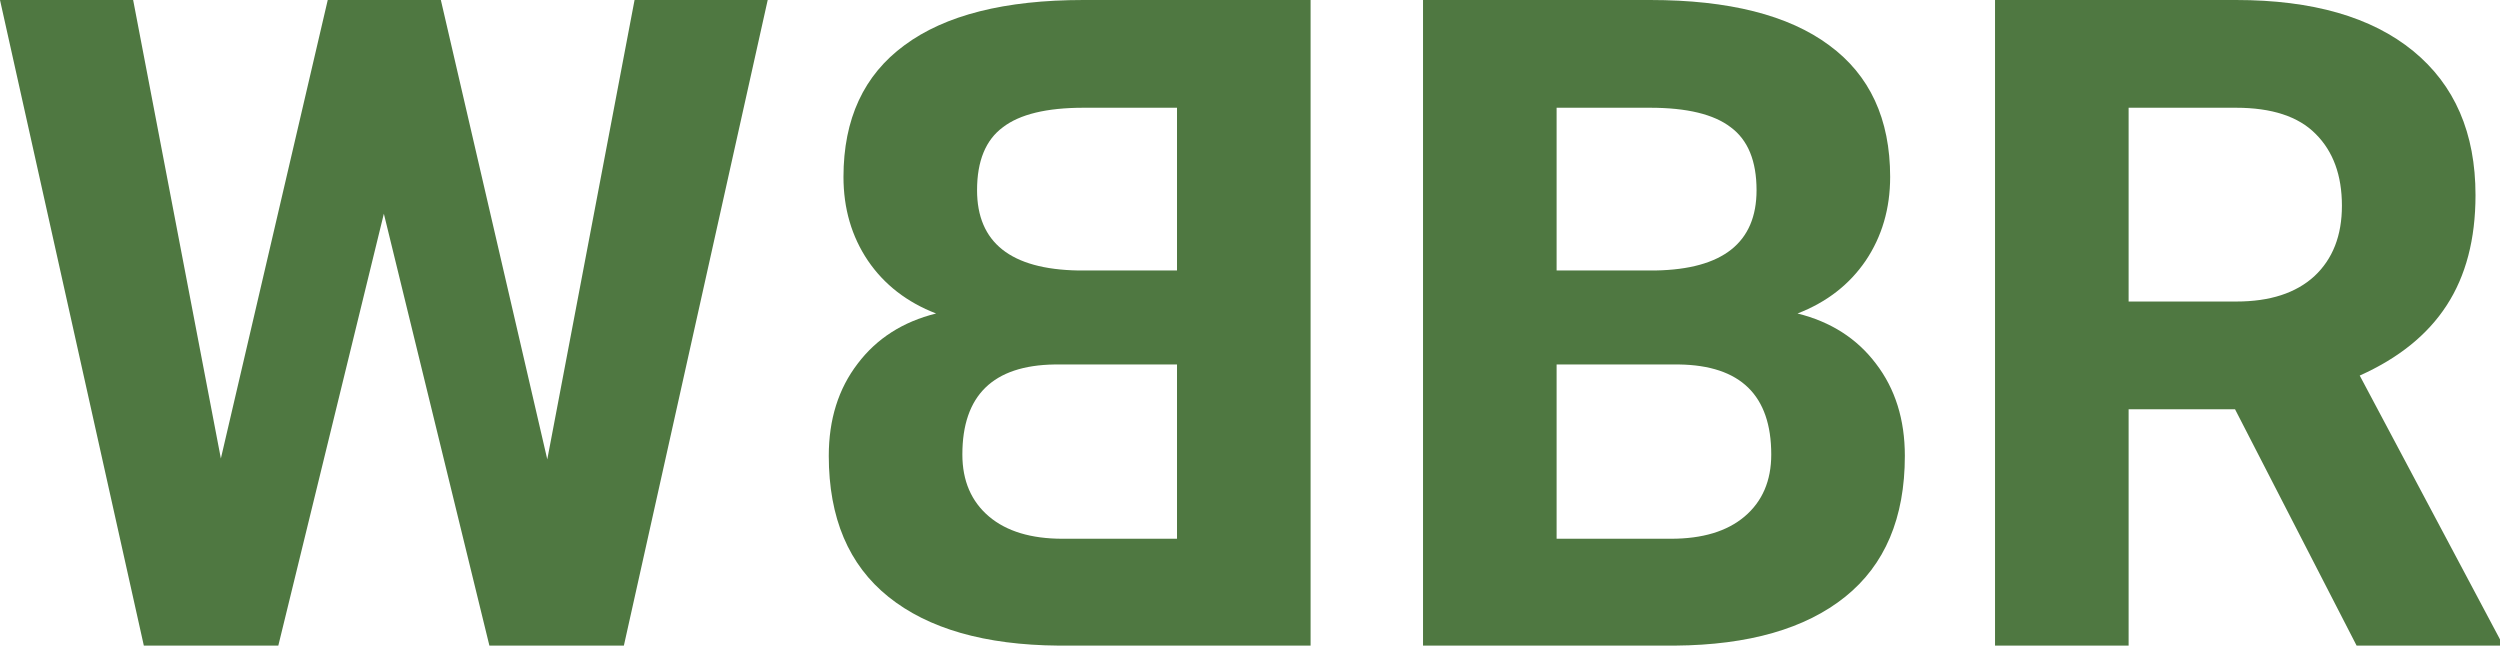 <svg width="182" height="47" viewBox="0 0 182 47" fill="none" xmlns="http://www.w3.org/2000/svg">
<path d="M39.842 33.442L46.196 0H55.889L45.418 47H35.628L27.945 15.559L20.261 47H10.471L0 0H9.693L16.079 33.378L23.86 0H32.094L39.842 33.442Z" fill="#4F7841"/>
<path d="M95.411 47V0H78.878C73.151 0 68.807 1.098 65.846 3.293C62.885 5.466 61.405 8.662 61.405 12.88C61.405 15.182 61.999 17.216 63.188 18.981C64.376 20.724 66.03 22.004 68.148 22.822C65.727 23.425 63.825 24.641 62.442 26.47C61.037 28.299 60.335 30.537 60.335 33.184C60.335 37.703 61.783 41.125 64.679 43.449C67.575 45.773 71.703 46.957 77.063 47H95.411ZM85.686 26.534V39.221H77.354C75.064 39.221 73.281 38.682 72.005 37.606C70.709 36.509 70.06 35.002 70.06 33.087C70.06 28.783 72.297 26.599 76.771 26.534H85.686ZM85.686 19.691H78.489C73.583 19.605 71.13 17.657 71.13 13.848C71.13 11.718 71.757 10.19 73.01 9.264C74.242 8.318 76.198 7.844 78.878 7.844H85.686V19.691Z" fill="#4F7841"/>
<path d="M103.596 47V0H120.129C125.856 0 130.201 1.098 133.161 3.293C136.122 5.466 137.603 8.662 137.603 12.88C137.603 15.182 137.008 17.216 135.82 18.981C134.631 20.724 132.978 22.004 130.86 22.822C133.28 23.425 135.182 24.641 136.565 26.47C137.97 28.299 138.673 30.537 138.673 33.184C138.673 37.703 137.224 41.125 134.328 43.449C131.432 45.773 127.305 46.957 121.945 47H103.596ZM113.321 26.534V39.221H121.653C123.944 39.221 125.727 38.682 127.002 37.606C128.299 36.509 128.947 35.002 128.947 33.087C128.947 28.783 126.71 26.599 122.236 26.534H113.321ZM113.321 19.691H120.518C125.424 19.605 127.877 17.657 127.877 13.848C127.877 11.718 127.25 10.19 125.997 9.264C124.765 8.318 122.809 7.844 120.129 7.844H113.321V19.691Z" fill="#4F7841"/>
<path d="M162.711 29.795H154.963V47H145.238V0H162.776C168.352 0 172.653 1.237 175.678 3.712C178.704 6.187 180.217 9.684 180.217 14.203C180.217 17.41 179.515 20.089 178.11 22.241C176.727 24.372 174.619 26.072 171.788 27.341L182 46.548V47H171.561L162.711 29.795ZM154.963 21.951H162.808C165.251 21.951 167.142 21.337 168.482 20.111C169.822 18.862 170.492 17.152 170.492 14.978C170.492 12.761 169.854 11.018 168.579 9.749C167.325 8.479 165.391 7.844 162.776 7.844H154.963V21.951Z" fill="#4F7841"/>
</svg>

